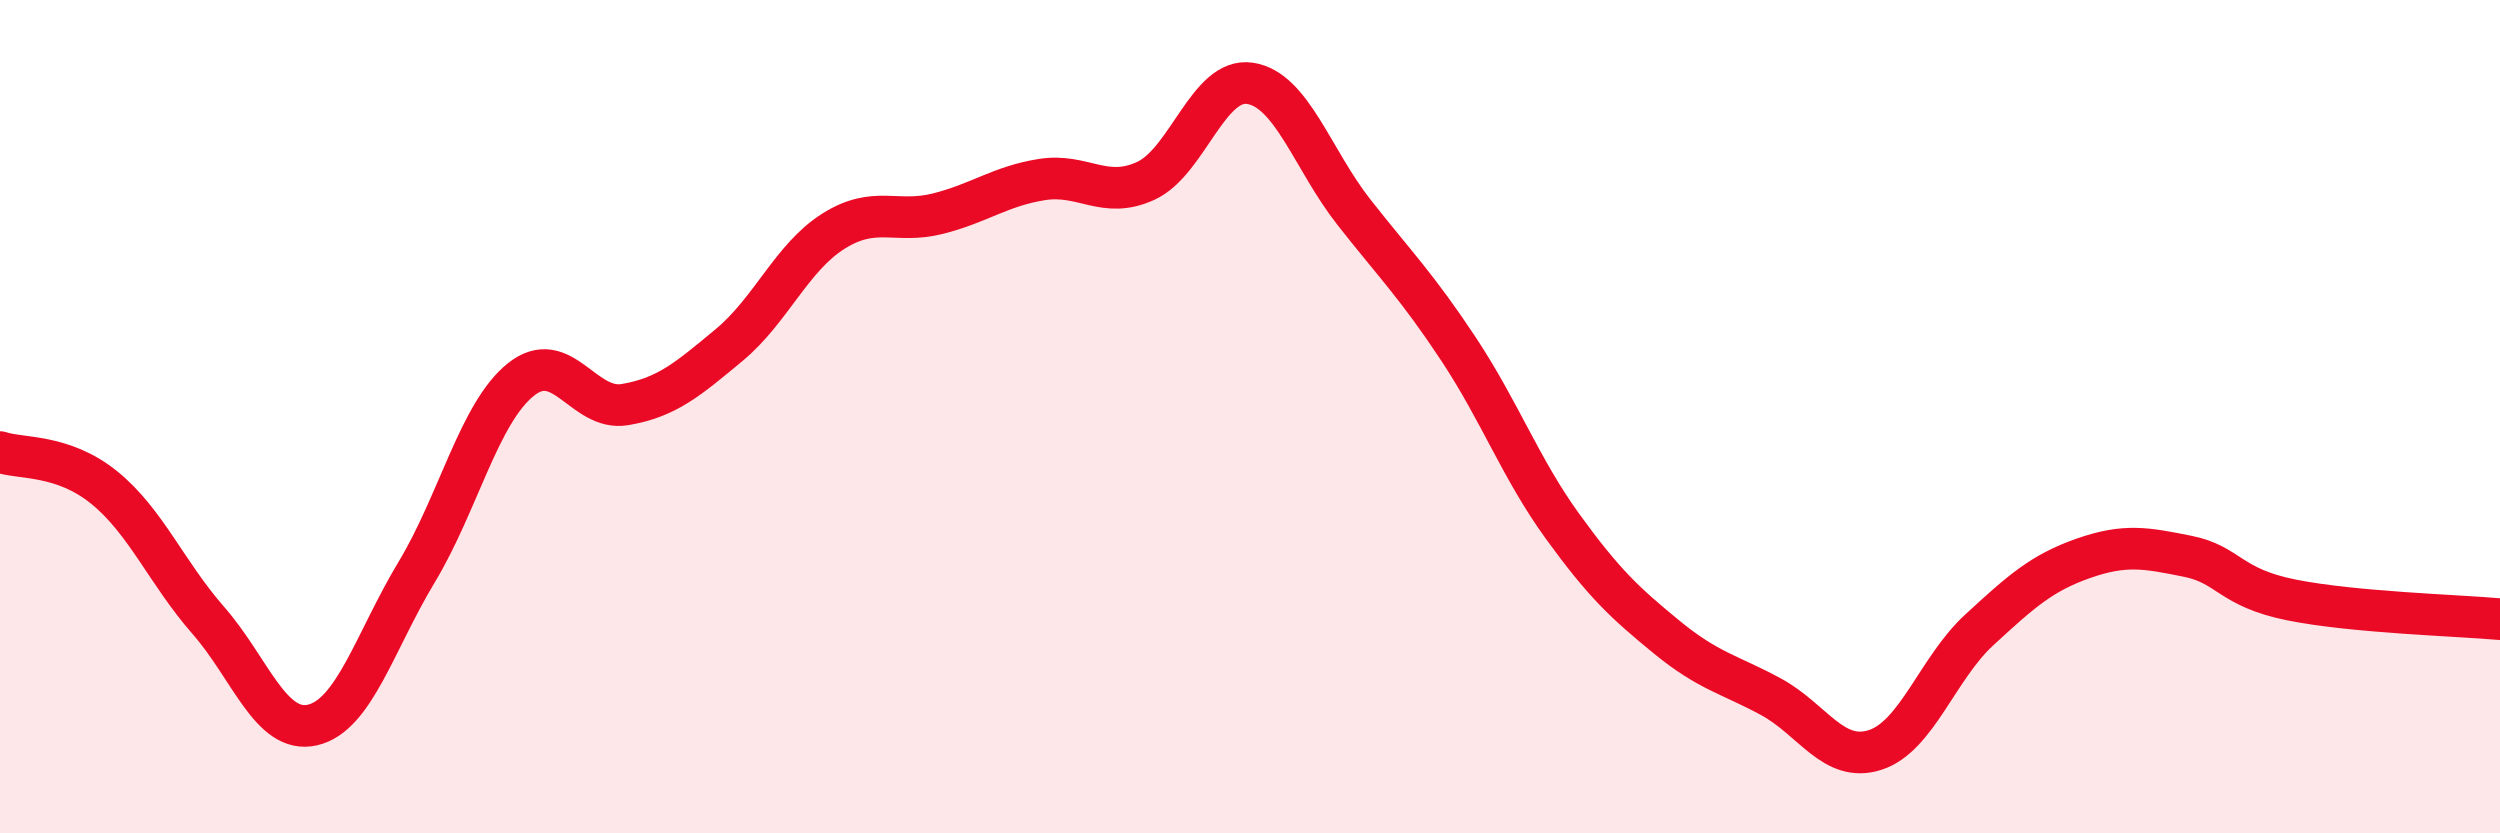 
    <svg width="60" height="20" viewBox="0 0 60 20" xmlns="http://www.w3.org/2000/svg">
      <path
        d="M 0,10.85 C 0.5,11.02 1.5,10.89 2.5,11.7 C 3.5,12.51 4,13.75 5,14.89 C 6,16.03 6.5,17.63 7.5,17.4 C 8.5,17.17 9,15.39 10,13.73 C 11,12.07 11.5,9.91 12.5,9.11 C 13.5,8.31 14,9.88 15,9.71 C 16,9.54 16.5,9.11 17.5,8.28 C 18.5,7.45 19,6.18 20,5.55 C 21,4.92 21.5,5.38 22.5,5.13 C 23.5,4.88 24,4.47 25,4.31 C 26,4.15 26.5,4.8 27.5,4.34 C 28.5,3.88 29,1.85 30,2 C 31,2.15 31.5,3.83 32.5,5.1 C 33.5,6.37 34,6.86 35,8.37 C 36,9.88 36.5,11.25 37.5,12.63 C 38.5,14.01 39,14.47 40,15.29 C 41,16.11 41.5,16.18 42.5,16.72 C 43.5,17.26 44,18.32 45,18 C 46,17.68 46.5,16.04 47.5,15.12 C 48.5,14.2 49,13.75 50,13.4 C 51,13.05 51.5,13.15 52.5,13.35 C 53.5,13.55 53.5,14.1 55,14.4 C 56.5,14.7 59,14.77 60,14.86L60 20L0 20Z"
        fill="#EB0A25"
        opacity="0.1"
        stroke-linecap="round"
        stroke-linejoin="round"
      />
      <path
        d="M 0,10.85 C 0.5,11.02 1.5,10.89 2.5,11.7 C 3.5,12.51 4,13.75 5,14.89 C 6,16.03 6.5,17.63 7.5,17.4 C 8.5,17.17 9,15.39 10,13.73 C 11,12.07 11.5,9.91 12.5,9.11 C 13.5,8.31 14,9.88 15,9.71 C 16,9.54 16.5,9.11 17.5,8.28 C 18.5,7.45 19,6.18 20,5.55 C 21,4.92 21.5,5.38 22.5,5.13 C 23.5,4.88 24,4.47 25,4.31 C 26,4.15 26.5,4.8 27.5,4.34 C 28.5,3.88 29,1.85 30,2 C 31,2.15 31.5,3.83 32.5,5.1 C 33.5,6.37 34,6.86 35,8.37 C 36,9.88 36.5,11.25 37.5,12.63 C 38.5,14.01 39,14.47 40,15.29 C 41,16.11 41.5,16.18 42.5,16.72 C 43.5,17.26 44,18.32 45,18 C 46,17.68 46.5,16.04 47.5,15.12 C 48.5,14.2 49,13.75 50,13.4 C 51,13.05 51.5,13.15 52.5,13.35 C 53.5,13.55 53.5,14.1 55,14.4 C 56.5,14.7 59,14.77 60,14.86"
        stroke="#EB0A25"
        stroke-width="1"
        fill="none"
        stroke-linecap="round"
        stroke-linejoin="round"
      />
    </svg>
  